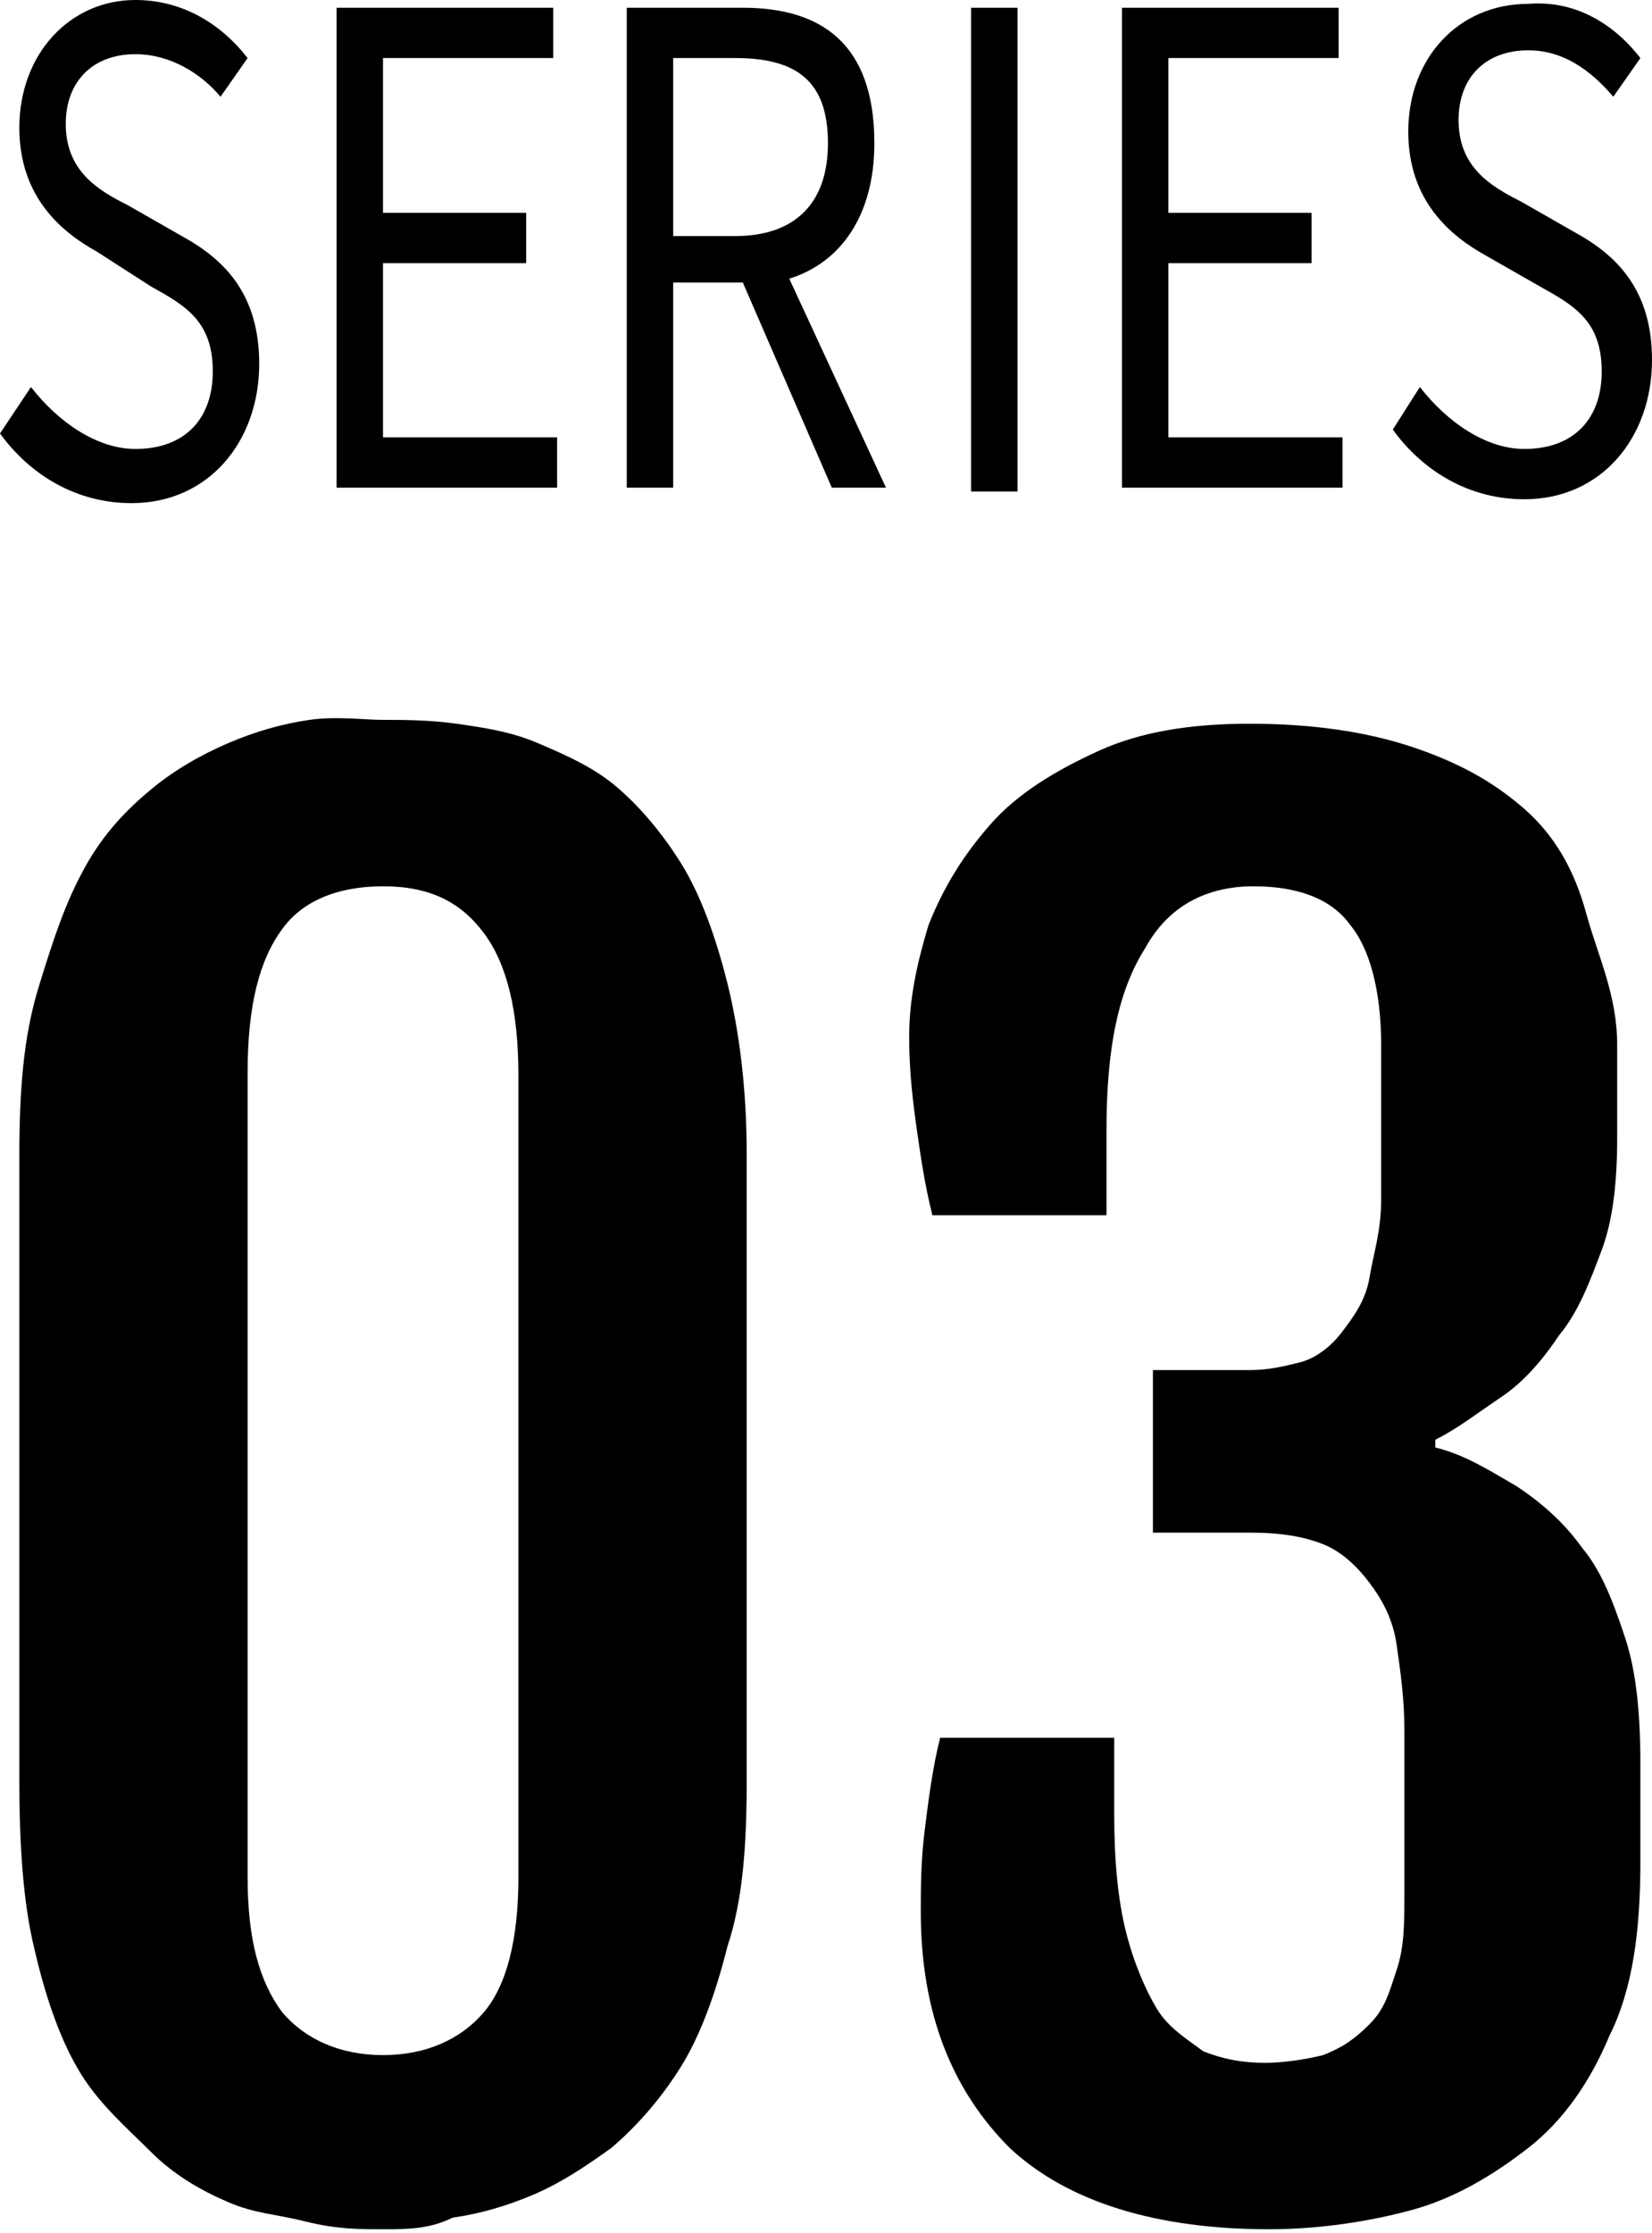 <?xml version="1.0" encoding="utf-8"?>
<!-- Generator: Adobe Illustrator 26.0.3, SVG Export Plug-In . SVG Version: 6.00 Build 0)  -->
<svg version="1.1" id="Layer" xmlns="http://www.w3.org/2000/svg" xmlns:xlink="http://www.w3.org/1999/xlink" x="0px" y="0px"
	 viewBox="0 0 42.7 57.7" style="enable-background:new 0 0 42.7 57.7;" xml:space="preserve">
<path id="pass_00000092427553960852720510000001777497460635338888_" d="M0.5,29.9c0-1.7,0.1-3.1,0.5-4.4s0.7-2.2,1.2-3.1
	s1.1-1.5,1.7-2s1.3-0.9,2-1.2c0.7-0.3,1.4-0.5,2.1-0.6c0.7-0.1,1.4,0,1.9,0s1.2,0,1.9,0.1c0.7,0.1,1.4,0.2,2.1,0.5
	c0.7,0.3,1.4,0.6,2,1.1c0.6,0.5,1.2,1.2,1.7,2c0.5,0.8,0.9,1.9,1.2,3.1c0.3,1.2,0.5,2.7,0.5,4.4V46c0,1.7-0.1,3.1-0.5,4.3
	c-0.3,1.2-0.7,2.3-1.2,3.1s-1.1,1.5-1.8,2.1c-0.7,0.5-1.3,0.9-2,1.2c-0.7,0.3-1.4,0.5-2.1,0.6c-0.6,0.3-1.2,0.3-1.8,0.3
	s-1.2,0-2-0.2s-1.3-0.2-2-0.5s-1.4-0.7-2-1.3s-1.3-1.2-1.8-2s-0.9-1.9-1.2-3.2c-0.3-1.2-0.4-2.7-0.4-4.4C0.5,46.1,0.5,29.9,0.5,29.9
	z M6.4,48.5c0,1.6,0.3,2.7,0.9,3.5c0.6,0.7,1.5,1.1,2.6,1.1s2-0.4,2.6-1.1s0.9-1.9,0.9-3.5V27.8c0-1.7-0.3-2.9-0.9-3.7
	c-0.6-0.8-1.4-1.2-2.6-1.2S7.8,23.3,7.3,24c-0.6,0.8-0.9,2-0.9,3.7V48.5z"/>
<path id="pass_00000183216813836744566280000006184026829904686235_" d="M23.8,49.4c0-0.6,0-1.3,0.1-2.1c0.1-0.8,0.2-1.6,0.4-2.4
	h4.5v2c0,1.2,0.1,2.2,0.3,3s0.5,1.5,0.8,2s0.8,0.8,1.2,1.1c0.5,0.2,1,0.3,1.6,0.3c0.5,0,1.1-0.1,1.5-0.2c0.5-0.2,0.8-0.4,1.2-0.8
	s0.5-0.8,0.7-1.4s0.2-1.2,0.2-2v-4.2c0-0.8-0.1-1.5-0.2-2.2s-0.4-1.2-0.7-1.6c-0.3-0.4-0.7-0.8-1.2-1s-1.1-0.3-1.9-0.3h-2.5v-4.2
	h2.5c0.5,0,0.9-0.1,1.3-0.2c0.4-0.1,0.8-0.4,1.1-0.8c0.3-0.4,0.6-0.8,0.7-1.4s0.3-1.2,0.3-2v-4c0-1.4-0.3-2.5-0.8-3.1
	c-0.5-0.7-1.4-1-2.5-1c-1.2,0-2.2,0.5-2.8,1.6c-0.7,1.1-1,2.6-1,4.7v2.2h-4.5c-0.2-0.8-0.3-1.5-0.4-2.2c-0.1-0.7-0.2-1.5-0.2-2.4
	c0-1,0.2-1.9,0.5-2.9c0.4-1,0.9-1.8,1.6-2.6c0.7-0.8,1.7-1.4,2.8-1.9c1.1-0.5,2.4-0.7,3.9-0.7c1.6,0,3,0.2,4.2,0.6
	c1.2,0.4,2.1,0.9,2.9,1.6c0.8,0.7,1.3,1.6,1.6,2.7s0.8,2.1,0.8,3.4v2.4c0,1.1-0.1,2.1-0.4,2.9c-0.3,0.8-0.6,1.6-1.1,2.2
	c-0.4,0.6-0.9,1.2-1.5,1.6c-0.6,0.4-1.1,0.8-1.7,1.1v0.2c0.8,0.2,1.4,0.6,2.1,1c0.6,0.4,1.2,0.9,1.7,1.6c0.5,0.6,0.8,1.4,1.1,2.3
	c0.3,0.9,0.4,2,0.4,3.3v2.5c0,1.8-0.2,3.3-0.8,4.5c-0.5,1.2-1.2,2.2-2.1,2.9s-1.9,1.3-3,1.6s-2.4,0.5-3.7,0.5
	c-2.9,0-5.2-0.7-6.7-2.1C24.6,54,23.8,52,23.8,49.4z"/>
<path id="pass_00000047048936810300047730000003766270345358506393_" d="M6.4,1.5l-0.7,1C5.2,1.9,4.4,1.4,3.5,1.4
	c-1.1,0-1.8,0.7-1.8,1.8c0,1.2,0.8,1.7,1.6,2.1l1.4,0.8c1.1,0.6,2,1.5,2,3.3c0,2-1.3,3.6-3.3,3.6c-1.4,0-2.6-0.7-3.4-1.8L0.8,10
	c0.7,0.9,1.7,1.6,2.7,1.6c1.3,0,2-0.8,2-2c0-1.3-0.7-1.7-1.6-2.2L2.5,6.5c-0.9-0.5-2-1.4-2-3.2C0.5,1.4,1.8,0,3.5,0
	C4.7,0,5.7,0.6,6.4,1.5z"/>
<path id="pass_00000181077368429096340490000009943672339630162056_" d="M9.9,1.6v3.9h3.7v1.3H9.9v4.5h4.5v1.3H8.7V0.2h5.6v1.3H9.9z
	"/>
<path id="pass_00000018940441389842424550000012361696278083382171_" d="M19.2,0.2c2,0,3.4,0.9,3.4,3.5c0,1.9-0.9,3.1-2.2,3.5
	l2.5,5.4h-1.4l-2.3-5.3h-1.8v5.3h-1.2V0.2H19.2z M17.4,6.1H19c1.5,0,2.4-0.8,2.4-2.4c0-1.6-0.8-2.2-2.4-2.2h-1.6V6.1z"/>
<path id="pass_00000149382142411376292220000013957064597903554990_" d="M25.1,12.7V0.2h1.2v12.5H25.1z"/>
<path id="pass_00000047036252033698126950000018429000016648739480_" d="M30.2,1.6v3.9h3.7v1.3h-3.7v4.5h4.5v1.3H29V0.2h5.6v1.3
	H30.2z"/>
<path id="pass" d="M42.4,1.5l-0.7,1c-0.6-0.7-1.3-1.2-2.2-1.2c-1.1,0-1.8,0.7-1.8,1.8c0,1.2,0.8,1.7,1.6,2.1L40.7,6
	c1.1,0.6,2,1.5,2,3.3c0,2-1.3,3.6-3.3,3.6c-1.4,0-2.6-0.7-3.4-1.8l0.7-1.1c0.7,0.9,1.7,1.6,2.7,1.6c1.3,0,2-0.8,2-2
	c0-1.3-0.7-1.7-1.6-2.2l-1.4-0.8c-0.9-0.5-2-1.4-2-3.2c0-1.9,1.3-3.3,3.1-3.3C40.7,0,41.7,0.6,42.4,1.5z"/>
</svg>
